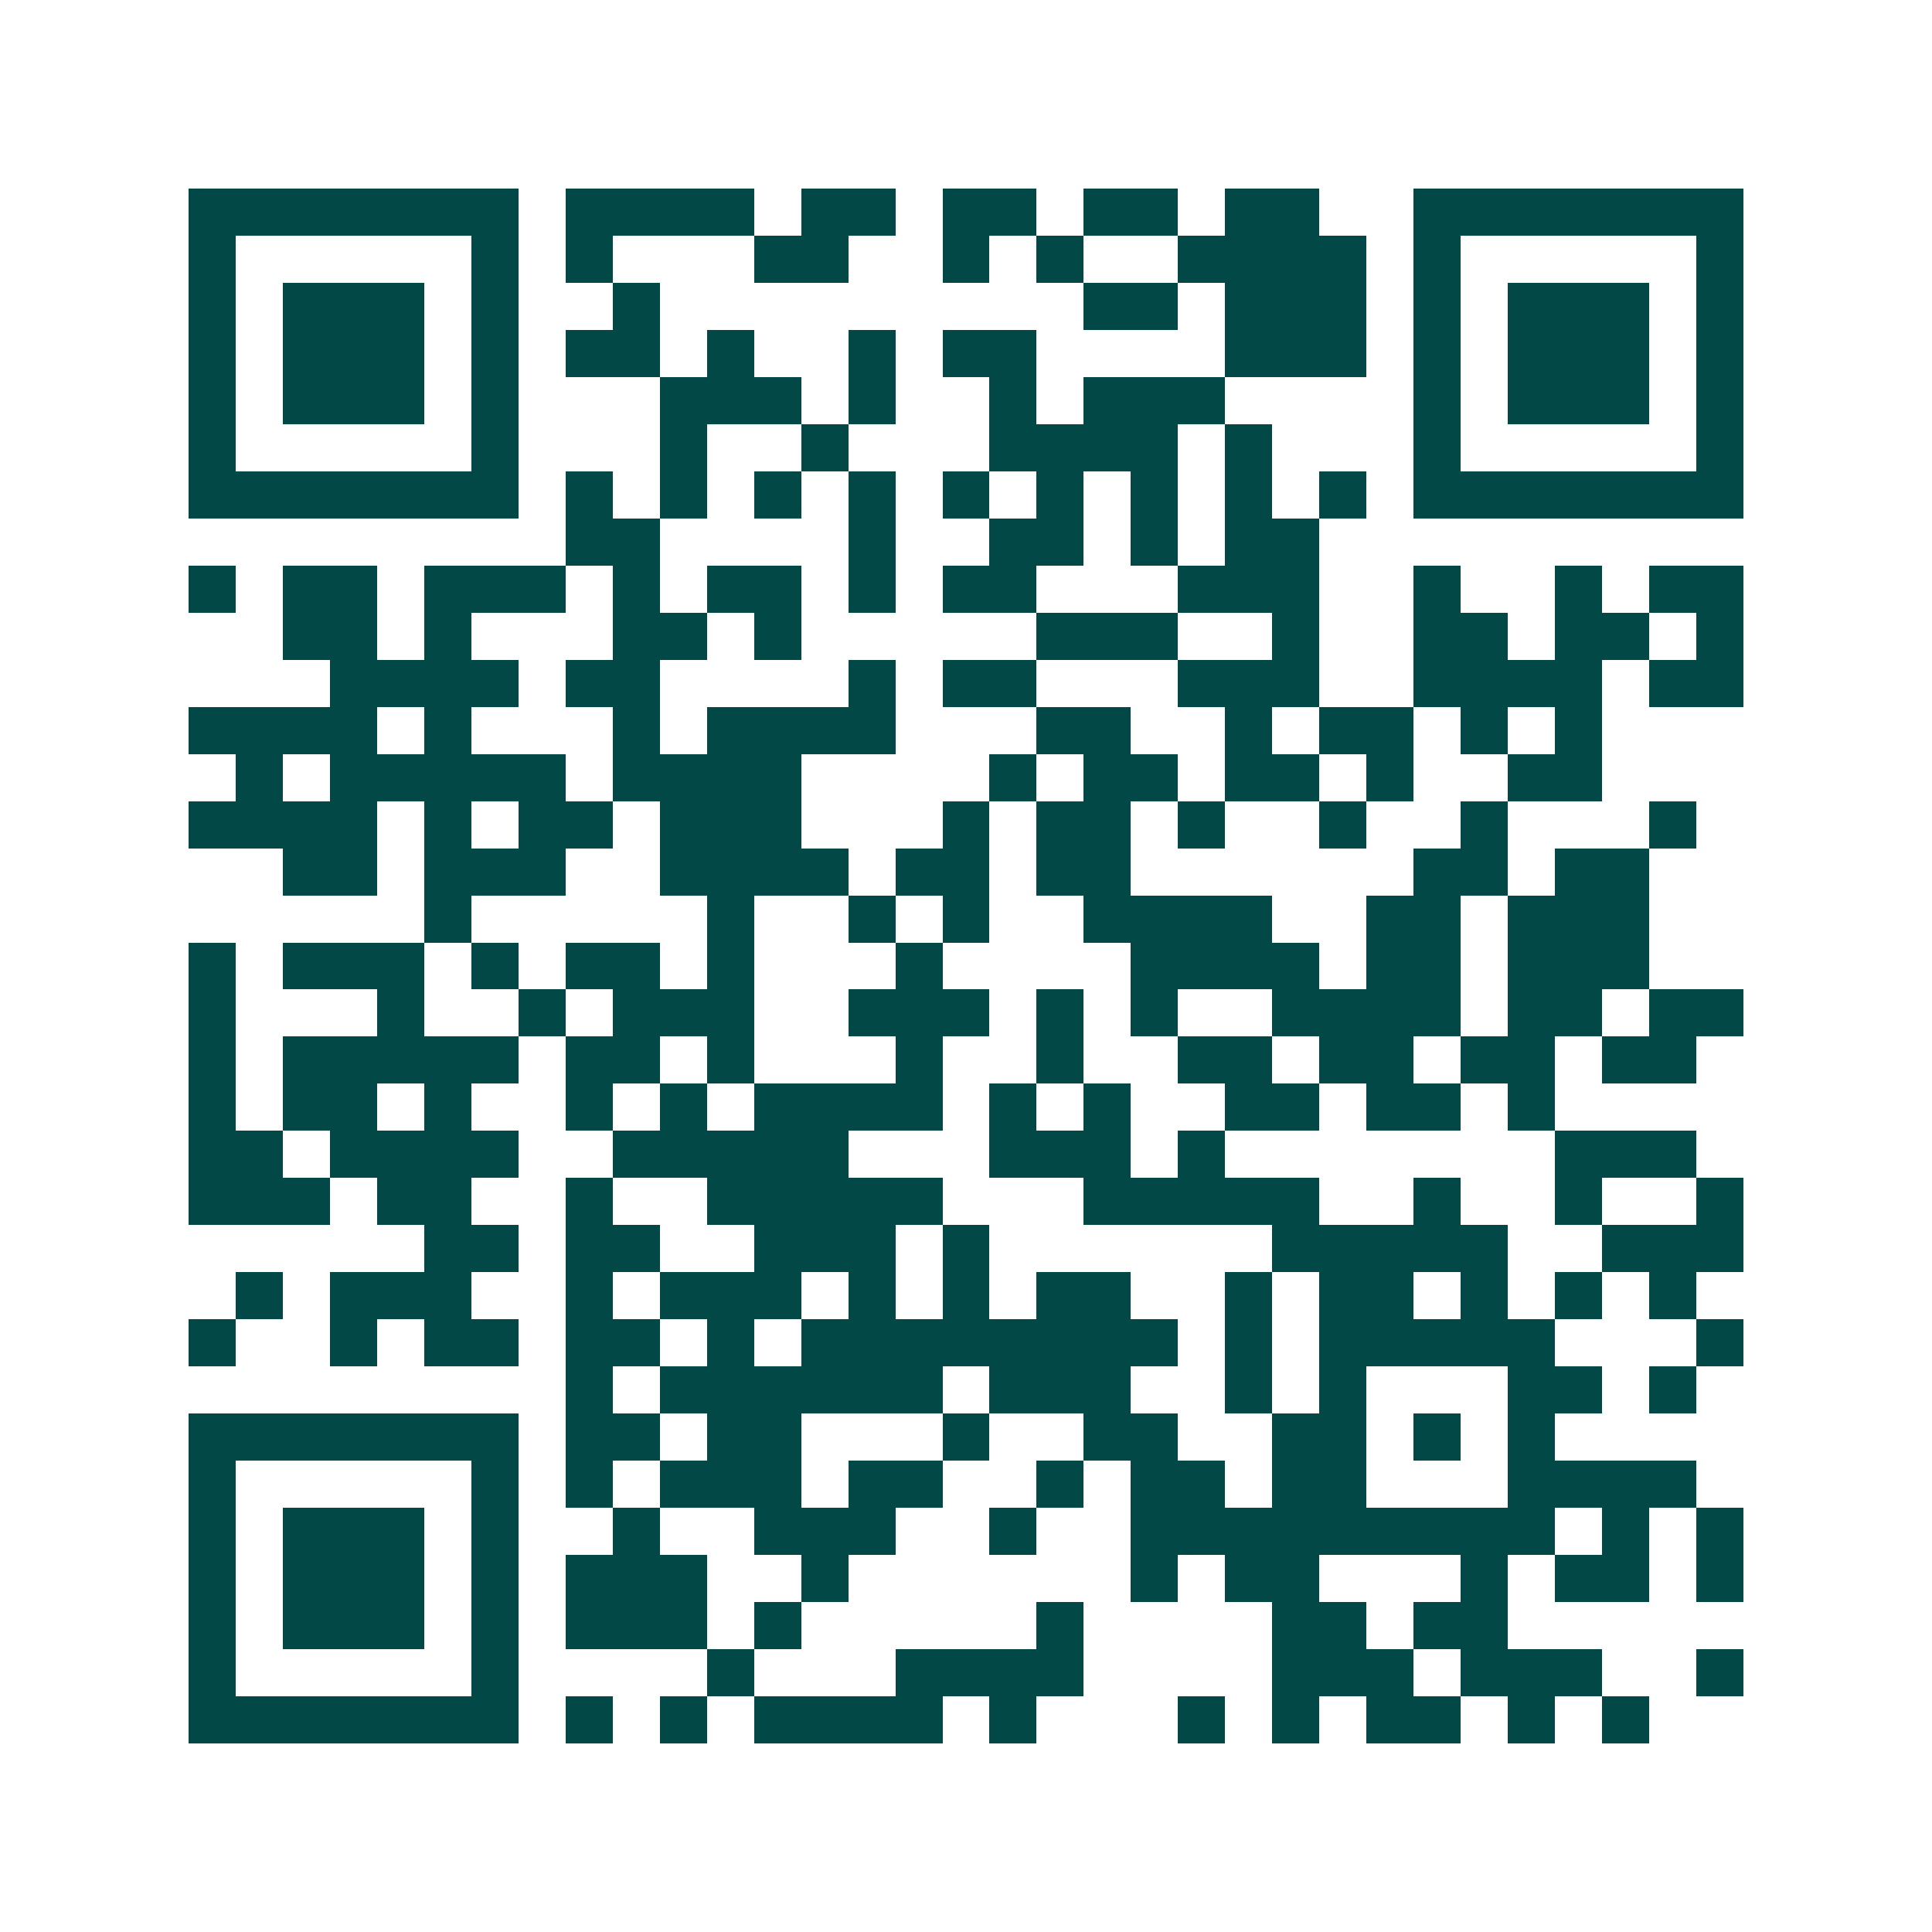 <svg xmlns="http://www.w3.org/2000/svg" width="200" height="200" viewBox="0 0 41 41" shape-rendering="crispEdges"><path fill="#ffffff" d="M0 0h41v41H0z"/><path stroke="#014847" d="M4 4.5h7m1 0h4m1 0h2m1 0h2m1 0h2m1 0h2m2 0h7M4 5.5h1m5 0h1m1 0h1m3 0h2m2 0h1m1 0h1m2 0h4m1 0h1m5 0h1M4 6.5h1m1 0h3m1 0h1m2 0h1m9 0h2m1 0h3m1 0h1m1 0h3m1 0h1M4 7.5h1m1 0h3m1 0h1m1 0h2m1 0h1m2 0h1m1 0h2m4 0h3m1 0h1m1 0h3m1 0h1M4 8.5h1m1 0h3m1 0h1m3 0h3m1 0h1m2 0h1m1 0h3m4 0h1m1 0h3m1 0h1M4 9.5h1m5 0h1m3 0h1m2 0h1m3 0h4m1 0h1m3 0h1m5 0h1M4 10.5h7m1 0h1m1 0h1m1 0h1m1 0h1m1 0h1m1 0h1m1 0h1m1 0h1m1 0h1m1 0h7M12 11.5h2m4 0h1m2 0h2m1 0h1m1 0h2M4 12.5h1m1 0h2m1 0h3m1 0h1m1 0h2m1 0h1m1 0h2m3 0h3m2 0h1m2 0h1m1 0h2M6 13.5h2m1 0h1m3 0h2m1 0h1m5 0h3m2 0h1m2 0h2m1 0h2m1 0h1M7 14.5h4m1 0h2m4 0h1m1 0h2m3 0h3m2 0h4m1 0h2M4 15.5h4m1 0h1m3 0h1m1 0h4m3 0h2m2 0h1m1 0h2m1 0h1m1 0h1M5 16.5h1m1 0h5m1 0h4m4 0h1m1 0h2m1 0h2m1 0h1m2 0h2M4 17.5h4m1 0h1m1 0h2m1 0h3m3 0h1m1 0h2m1 0h1m2 0h1m2 0h1m3 0h1M6 18.5h2m1 0h3m2 0h4m1 0h2m1 0h2m6 0h2m1 0h2M9 19.5h1m5 0h1m2 0h1m1 0h1m2 0h4m2 0h2m1 0h3M4 20.5h1m1 0h3m1 0h1m1 0h2m1 0h1m3 0h1m4 0h4m1 0h2m1 0h3M4 21.5h1m3 0h1m2 0h1m1 0h3m2 0h3m1 0h1m1 0h1m2 0h4m1 0h2m1 0h2M4 22.5h1m1 0h5m1 0h2m1 0h1m3 0h1m2 0h1m2 0h2m1 0h2m1 0h2m1 0h2M4 23.5h1m1 0h2m1 0h1m2 0h1m1 0h1m1 0h4m1 0h1m1 0h1m2 0h2m1 0h2m1 0h1M4 24.5h2m1 0h4m2 0h5m3 0h3m1 0h1m7 0h3M4 25.5h3m1 0h2m2 0h1m2 0h5m3 0h5m2 0h1m2 0h1m2 0h1M9 26.5h2m1 0h2m2 0h3m1 0h1m6 0h5m2 0h3M5 27.5h1m1 0h3m2 0h1m1 0h3m1 0h1m1 0h1m1 0h2m2 0h1m1 0h2m1 0h1m1 0h1m1 0h1M4 28.5h1m2 0h1m1 0h2m1 0h2m1 0h1m1 0h8m1 0h1m1 0h5m3 0h1M12 29.5h1m1 0h6m1 0h3m2 0h1m1 0h1m3 0h2m1 0h1M4 30.5h7m1 0h2m1 0h2m3 0h1m2 0h2m2 0h2m1 0h1m1 0h1M4 31.5h1m5 0h1m1 0h1m1 0h3m1 0h2m2 0h1m1 0h2m1 0h2m3 0h4M4 32.5h1m1 0h3m1 0h1m2 0h1m2 0h3m2 0h1m2 0h9m1 0h1m1 0h1M4 33.5h1m1 0h3m1 0h1m1 0h3m2 0h1m6 0h1m1 0h2m3 0h1m1 0h2m1 0h1M4 34.5h1m1 0h3m1 0h1m1 0h3m1 0h1m5 0h1m4 0h2m1 0h2M4 35.5h1m5 0h1m4 0h1m3 0h4m4 0h3m1 0h3m2 0h1M4 36.5h7m1 0h1m1 0h1m1 0h4m1 0h1m3 0h1m1 0h1m1 0h2m1 0h1m1 0h1"/></svg>
